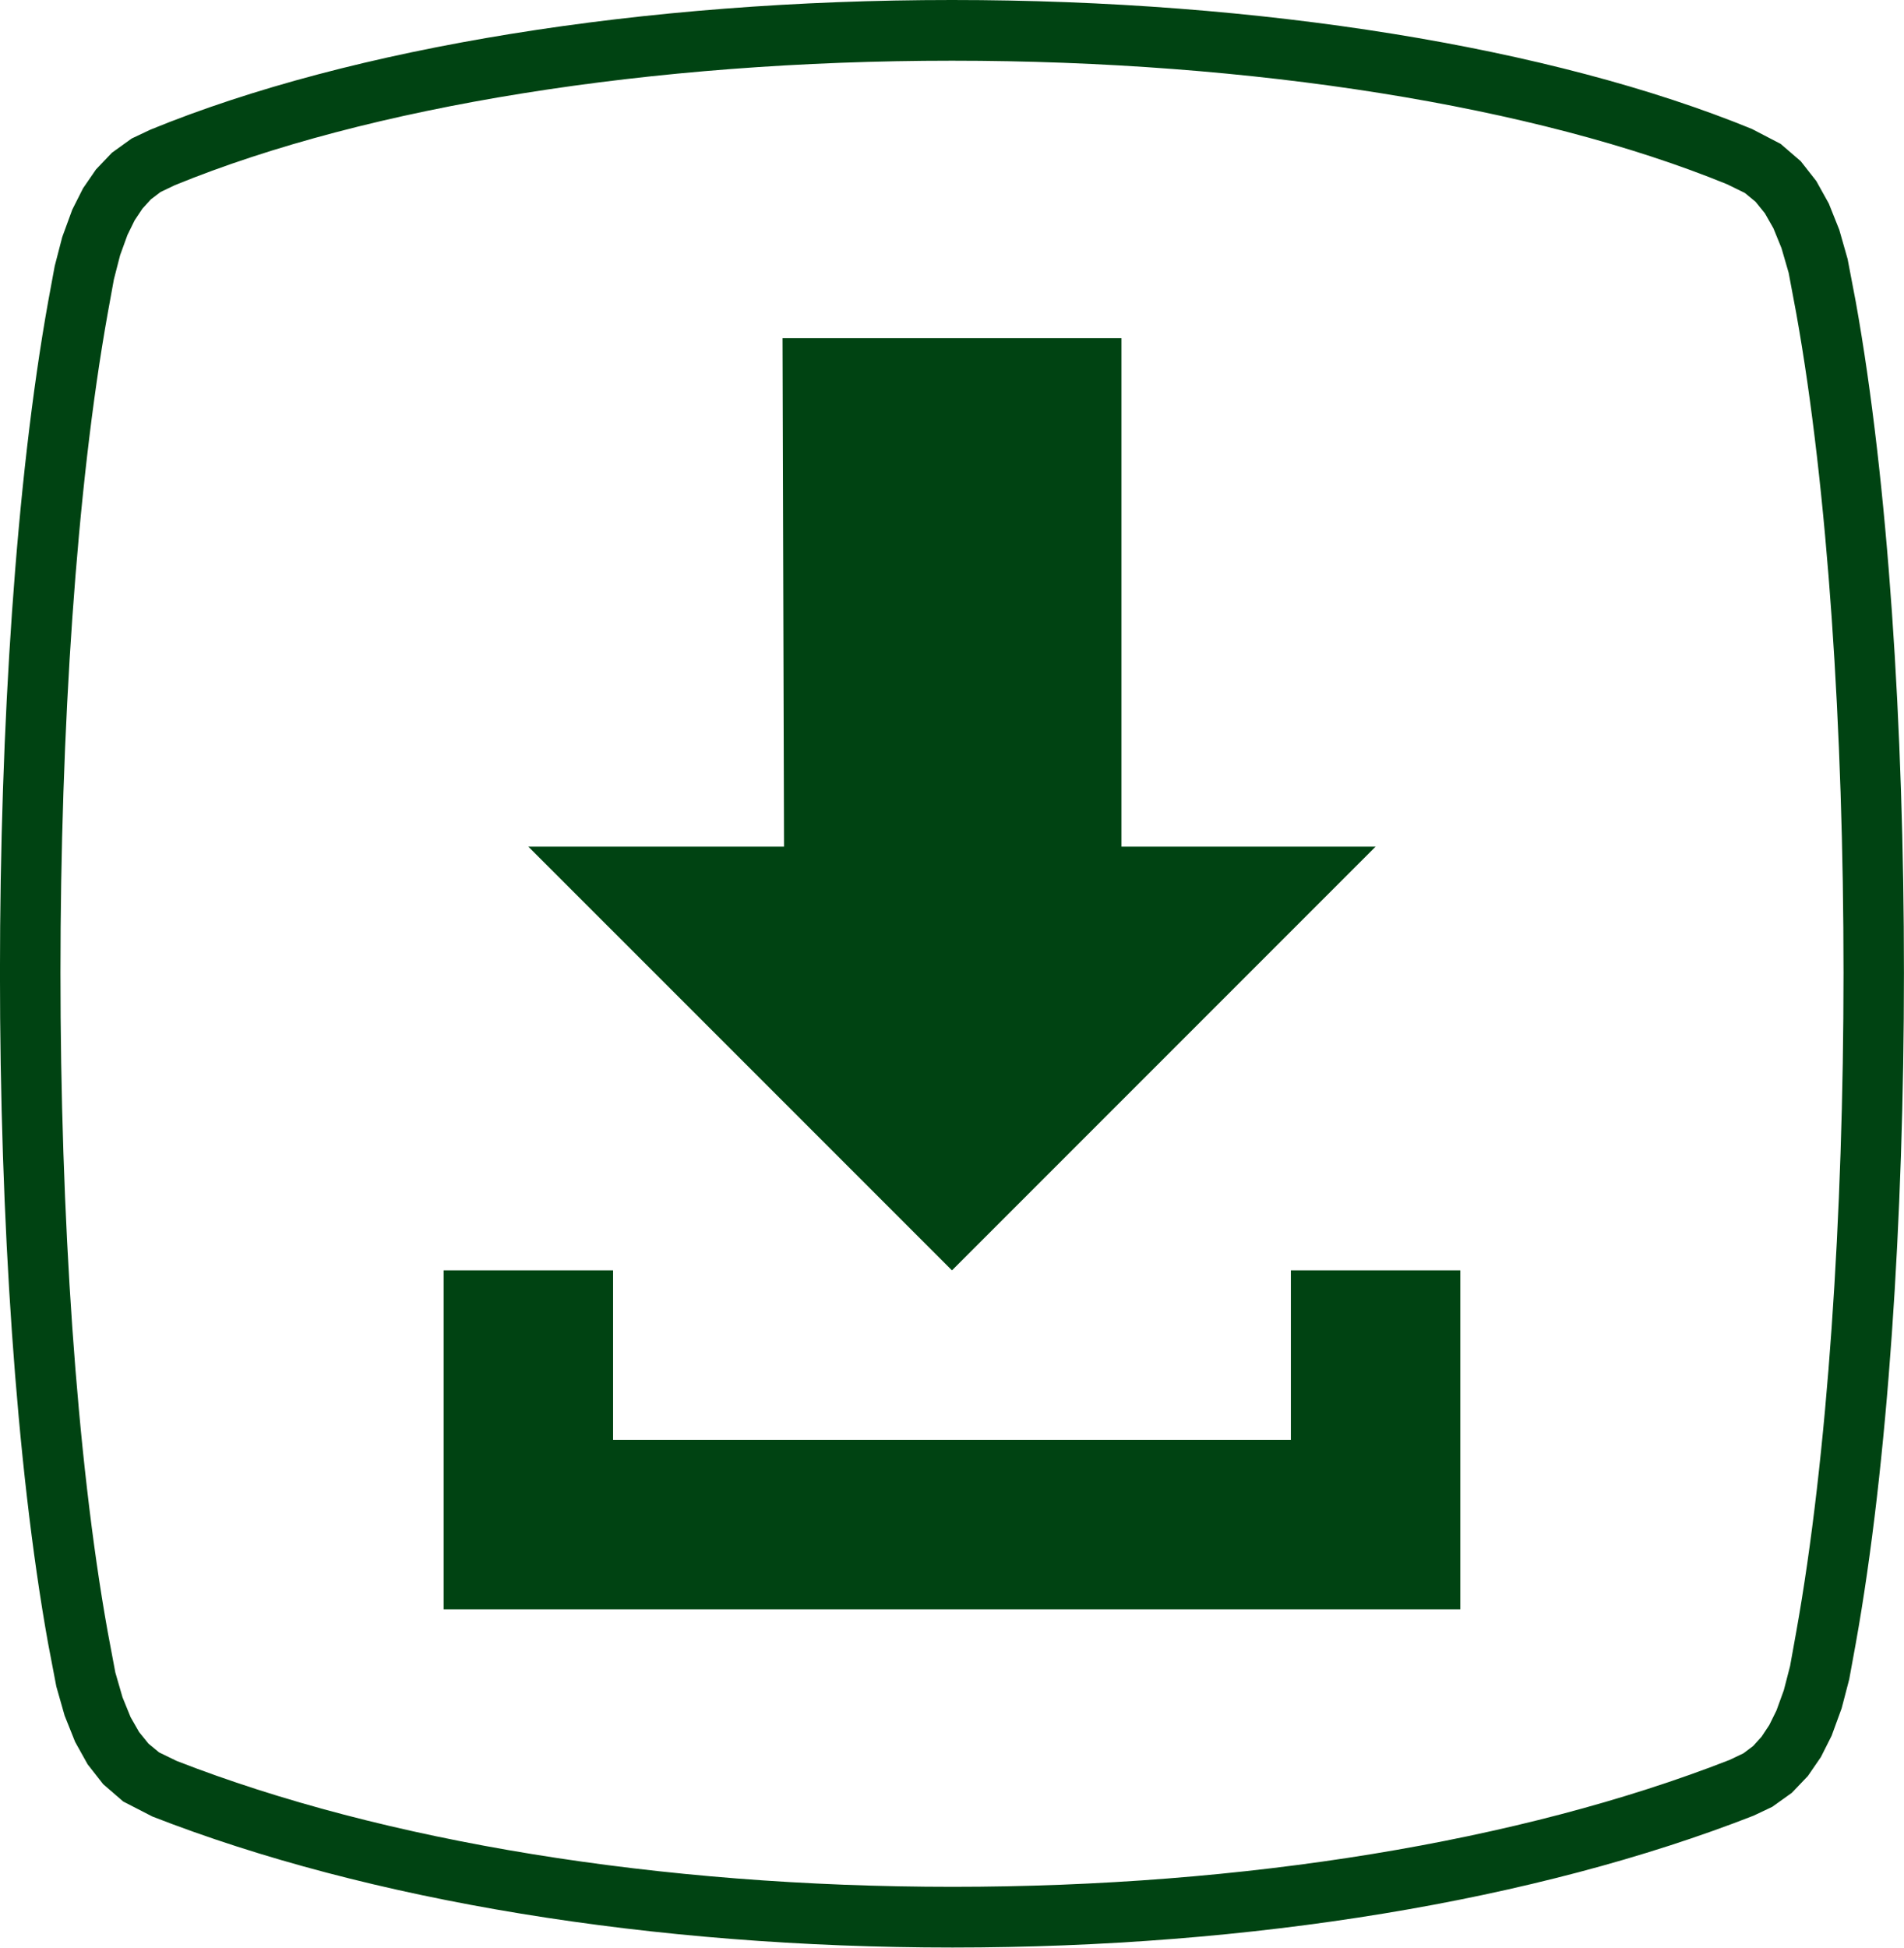 <?xml version="1.0" encoding="utf-8"?>
<!-- Generator: Adobe Illustrator 17.0.0, SVG Export Plug-In . SVG Version: 6.00 Build 0)  -->
<!DOCTYPE svg PUBLIC "-//W3C//DTD SVG 1.1//EN" "http://www.w3.org/Graphics/SVG/1.1/DTD/svg11.dtd">
<svg version="1.1" id="Livello_1" xmlns="http://www.w3.org/2000/svg" xmlns:xlink="http://www.w3.org/1999/xlink" x="0px" y="0px"
	 width="62.75px" height="64.17px" viewBox="0 0 62.75 64.17" enable-background="new 0 0 62.75 64.17" xml:space="preserve">
<g>
	<path fill="#004312" d="M31.393,64.165c-9.878,0-19.244-1.533-26.373-4.317l-0.958-0.493l-0.661-0.571l-0.513-0.655l-0.412-0.739
		l-0.346-0.865l-0.274-0.962l-0.273-1.43C-0.53,42.365-0.529,21.72,1.586,9.943l0.217-1.177l0.248-0.955l0.33-0.902l0.355-0.704
		l0.429-0.624L3.69,5.031l0.651-0.468l0.616-0.291C11.604,1.549,21.216,0,31.375,0C41.531,0,51.14,1.548,57.739,4.249l0.946,0.492
		l0.662,0.57l0.513,0.654l0.412,0.741l0.345,0.864l0.274,0.961l0.273,1.431c2.114,11.771,2.112,32.415-0.004,44.187l-0.215,1.178
		l-0.25,0.957l-0.33,0.903l-0.354,0.703l-0.428,0.623l-0.528,0.554l-0.648,0.463l-0.612,0.29
		C50.605,62.631,41.25,64.165,31.393,64.165z M5.243,57.736l0.578,0.281c6.83,2.664,15.938,4.148,25.572,4.148
		c9.615,0,18.71-1.485,25.612-4.182l0.454-0.217l0.32-0.241l0.276-0.304l0.255-0.385l0.238-0.483l0.242-0.667l0.206-0.796
		l0.198-1.099c2.082-11.581,2.084-31.895,0.005-43.469l-0.25-1.333l-0.237-0.816l-0.266-0.652l-0.282-0.496l-0.305-0.376
		l-0.352-0.29L56.92,6.071C50.614,3.494,41.281,2,31.375,2C21.466,2,12.131,3.495,5.763,6.101L5.292,6.326L4.973,6.568L4.694,6.874
		L4.438,7.258L4.2,7.743L3.959,8.407L3.754,9.202l-0.2,1.099C1.474,21.885,1.472,42.2,3.551,53.77l0.25,1.333l0.237,0.819
		l0.266,0.653l0.281,0.492l0.308,0.38L5.243,57.736z"/>
</g>
<g>
	<polygon fill="#004312" points="31.374,41.855 45.335,27.895 36.959,27.895 36.959,11.142 25.79,11.142 25.839,27.895 
		17.413,27.895 	"/>
</g>
<g>
	<polygon fill="#004312" points="42.543,41.855 42.543,47.44 20.205,47.44 20.205,41.855 14.621,41.855 14.621,47.44 14.621,53.023 
		48.127,53.023 48.127,41.855 	"/>
</g>
</svg>
